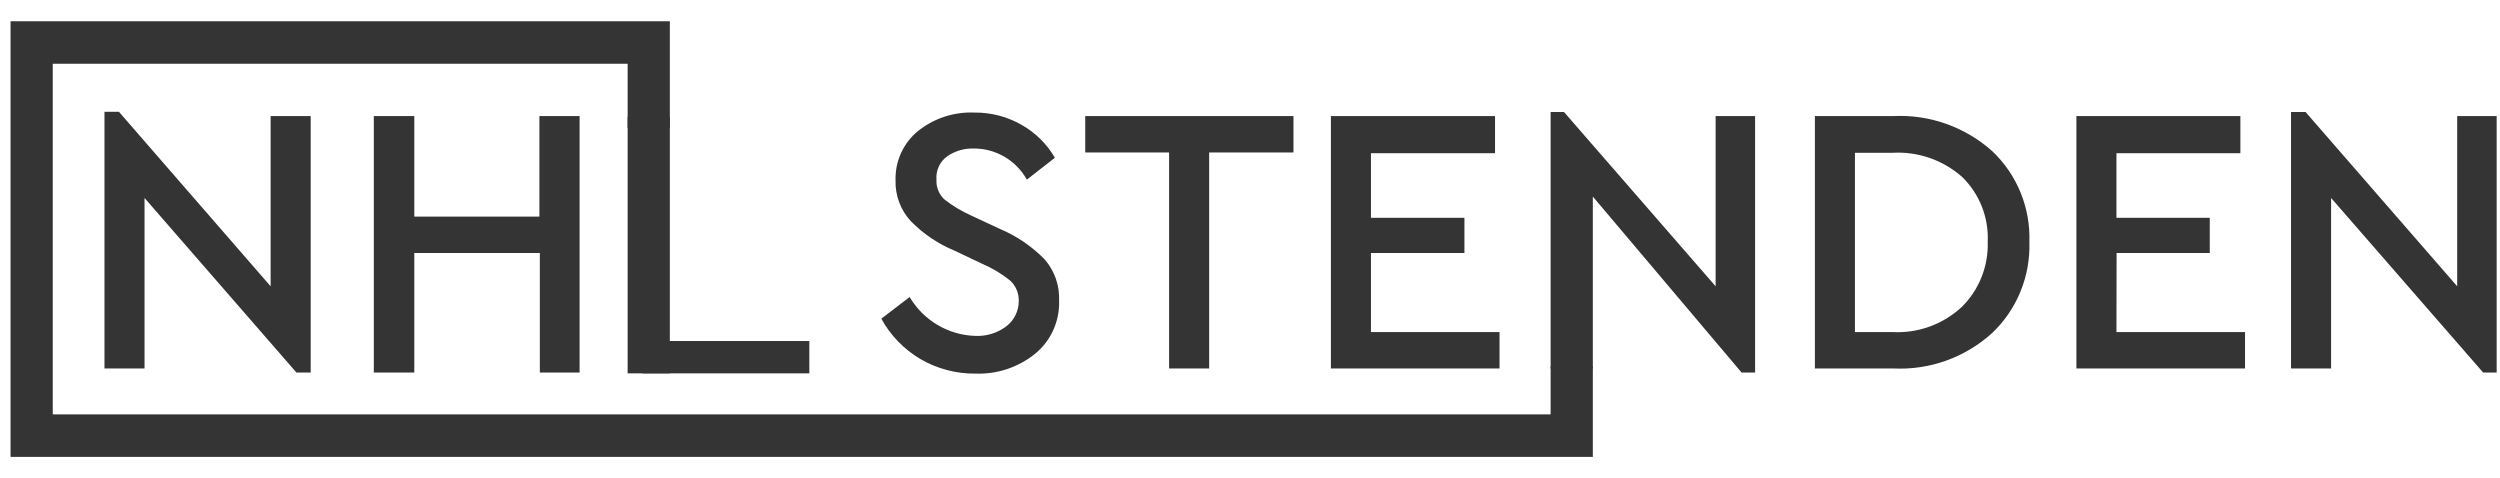 <svg xmlns="http://www.w3.org/2000/svg" width="183" height="35" viewBox="0 0 183 35" fill="none"><path d="M49.032 1.556V9.367H45.943V4.667H3.861V30.333H113.506V26.833H116.595V33.444H0.772V1.556H49.032Z" fill="#343434"/><path d="M22.742 27.272V8.497H19.81V20.957L8.709 8.186H7.647V26.971H10.579V14.491L21.701 27.272H22.742ZM39.516 27.272H42.426V8.497H39.484V15.855H30.327V8.497H27.363V27.272H30.327V18.518H39.516V27.272ZM73.659 23.889C73.001 24.383 72.193 24.63 71.375 24.587C70.405 24.556 69.457 24.279 68.621 23.782C67.783 23.285 67.083 22.583 66.584 21.741L64.513 23.33C65.184 24.551 66.167 25.567 67.359 26.273C68.588 26.994 69.987 27.365 71.407 27.347C72.997 27.407 74.555 26.884 75.794 25.876C76.359 25.408 76.809 24.815 77.109 24.142C77.409 23.47 77.552 22.736 77.526 21.998C77.57 20.892 77.189 19.81 76.463 18.98C75.522 18.023 74.403 17.264 73.17 16.746L71.12 15.79C70.422 15.48 69.762 15.087 69.155 14.62C68.95 14.437 68.789 14.21 68.684 13.955C68.579 13.7 68.533 13.424 68.549 13.148C68.522 12.819 68.581 12.488 68.719 12.189C68.856 11.889 69.069 11.632 69.335 11.44C69.914 11.044 70.602 10.845 71.301 10.871C72.087 10.871 72.859 11.081 73.538 11.481C74.218 11.881 74.78 12.457 75.167 13.148L77.218 11.548C76.636 10.549 75.804 9.723 74.806 9.153C73.746 8.54 72.543 8.225 71.322 8.24C69.837 8.177 68.379 8.653 67.211 9.582C66.676 10.014 66.248 10.566 65.961 11.195C65.673 11.823 65.534 12.51 65.554 13.202C65.521 14.312 65.926 15.39 66.68 16.198C67.589 17.122 68.673 17.853 69.867 18.347L71.885 19.303C72.624 19.618 73.317 20.033 73.946 20.538C74.155 20.732 74.319 20.97 74.427 21.235C74.536 21.501 74.585 21.787 74.573 22.074C74.568 22.427 74.483 22.774 74.324 23.089C74.166 23.403 73.938 23.677 73.659 23.889ZM88.51 26.971V11.161H94.682V8.497H79.438V11.161H85.578V26.971H88.51ZM109.766 24.308H100.354V18.518H107.196V15.941H100.354V11.215H109.437V8.497H97.422V26.971H109.766V24.308ZM138.576 8.497H132.85V26.971H138.576C141.234 27.107 143.837 26.177 145.821 24.383C146.719 23.531 147.427 22.496 147.897 21.346C148.368 20.196 148.591 18.957 148.551 17.713C148.594 16.47 148.373 15.232 147.902 14.083C147.431 12.934 146.721 11.901 145.821 11.054C143.827 9.28 141.228 8.363 138.576 8.497ZM143.611 22.46C142.931 23.094 142.132 23.584 141.262 23.901C140.392 24.218 139.468 24.356 138.544 24.308H135.782V11.183H138.554C140.411 11.081 142.233 11.717 143.632 12.955C144.259 13.567 144.75 14.306 145.073 15.125C145.395 15.944 145.541 16.822 145.502 17.702C145.529 18.584 145.376 19.463 145.05 20.282C144.725 21.101 144.235 21.843 143.611 22.46ZM154.935 18.518H161.755V15.941H154.924V11.215H163.996V8.497H151.993V26.971H164.336V24.308H154.924L154.935 18.518ZM179.867 8.497V20.957L168.766 8.197H167.704V26.971H170.636V14.491L181.769 27.272H182.756V8.497H179.867Z" fill="#343434"/><path d="M125.584 20.957V8.497H128.473V27.272H127.485L116.595 14.389V26.971L113.506 26.971V8.197L114.483 8.197L125.584 20.957Z" fill="#343434"/><path d="M49.032 11.219V27.33L45.943 27.33V11.219V8.556H49.032V10.111V11.219Z" fill="#343434"/><path d="M59.243 27.33H47.027V24.963H59.243V27.33Z" fill="#343434"/></svg>